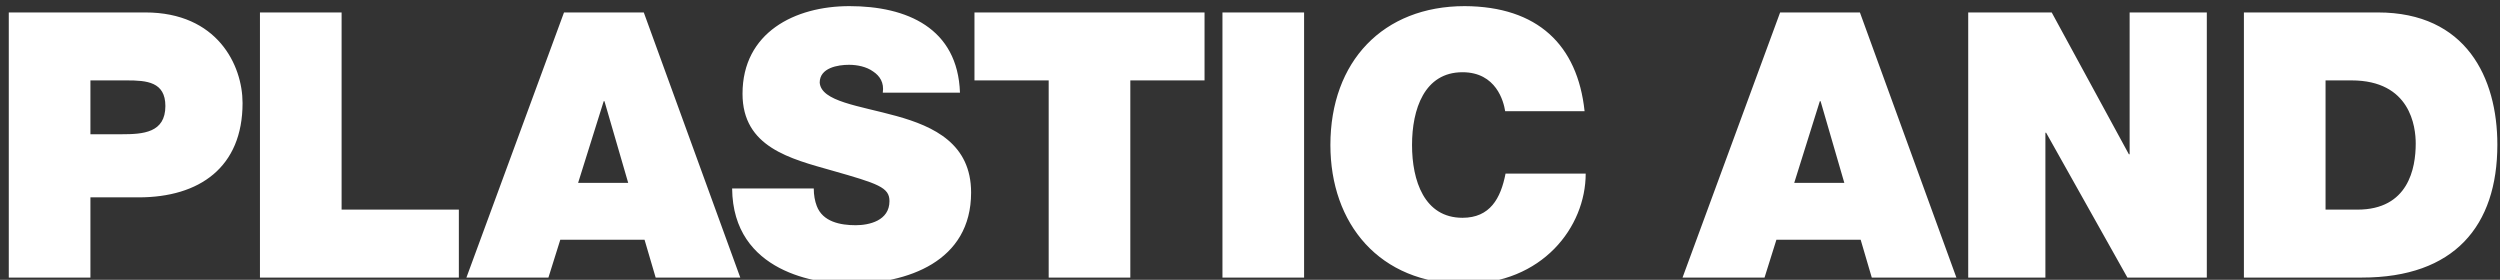<svg version="1.1" xmlns="http://www.w3.org/2000/svg" xmlns:xlink="http://www.w3.org/1999/xlink" viewBox="0 0 277 31">
  <rect x="0" y="0" width="277" height="31" fill="#333333" stroke="none"/>
  <path fill="#FFF" fill-rule="evenodd" d="M261.700,30.755 L248.625,30.755 L248.625,1.379 L263.468,1.379 C273.253,1.379 276.707,8.620 276.707,16.026 C276.707,25.036 271.938,30.755 261.700,30.755 ZM260.549,8.908 L257.671,8.908 L257.671,23.226 L261.207,23.226 C266.839,23.226 267.662,18.659 267.662,15.903 C267.662,14.051 267.086,8.908 260.549,8.908 ZM226.712,14.709 L226.630,14.709 L226.630,30.755 L218.078,30.755 L218.078,1.379 L227.329,1.379 L235.881,17.096 L235.963,17.096 L235.963,1.379 L244.515,1.379 L244.515,30.755 L235.716,30.755 L226.712,14.709 ZM206.160,26.559 L196.827,26.559 L195.511,30.755 L186.425,30.755 L197.238,1.379 L206.078,1.379 L216.768,30.755 L207.393,30.755 L206.160,26.559 ZM201.720,11.212 L201.637,11.212 L198.800,20.264 L204.351,20.264 L201.720,11.212 ZM162.045,24.131 C165.087,24.131 166.280,21.992 166.814,19.235 L175.695,19.235 C175.695,25.160 170.885,31.455 162.292,31.455 C152.794,31.455 147.408,24.748 147.408,16.067 C147.408,6.810 153.246,0.679 162.292,0.679 C170.350,0.720 174.791,4.958 175.572,12.323 L166.773,12.323 C166.609,11.253 165.786,8.003 162.045,8.003 C157.810,8.003 156.453,12.117 156.453,16.067 C156.453,20.017 157.810,24.131 162.045,24.131 ZM135.448,1.379 L144.493,1.379 L144.493,30.755 L135.448,30.755 L135.448,1.379 ZM125.240,30.755 L116.194,30.755 L116.194,8.908 L107.971,8.908 L107.971,1.379 L133.463,1.379 L133.463,8.908 L125.240,8.908 L125.240,30.755 ZM107.598,21.333 C107.598,28.986 100.567,31.455 94.030,31.455 C90.700,31.455 81.202,30.262 81.120,20.881 L90.165,20.881 C90.165,21.621 90.289,22.280 90.494,22.815 C91.152,24.584 93.126,24.954 94.811,24.954 C96.292,24.954 98.553,24.460 98.553,22.280 C98.553,20.757 97.278,20.346 92.221,18.906 C87.575,17.589 82.271,16.314 82.271,10.389 C82.271,3.601 88.068,0.679 94.112,0.679 C100.485,0.679 106.118,3.107 106.365,10.266 L97.813,10.266 C97.977,9.155 97.484,8.414 96.744,7.921 C96.004,7.386 94.976,7.180 94.071,7.180 C92.838,7.180 90.823,7.509 90.823,9.155 C90.988,11.253 95.181,11.706 99.334,12.858 C103.487,14.010 107.598,15.944 107.598,21.333 ZM72.647,30.755 L71.414,26.559 L62.081,26.559 L60.765,30.755 L51.679,30.755 L62.492,1.379 L71.332,1.379 L82.022,30.755 L72.647,30.755 ZM66.974,11.212 L66.891,11.212 L64.054,20.264 L69.605,20.264 L66.974,11.212 ZM28.803,1.379 L37.849,1.379 L37.849,23.226 L50.841,23.226 L50.841,30.755 L28.803,30.755 L28.803,1.379 ZM15.363,21.868 L10.019,21.868 L10.019,30.755 L0.973,30.755 L0.973,1.379 L16.104,1.379 C24.080,1.379 26.876,7.221 26.876,11.418 C26.876,18.536 22.106,21.868 15.363,21.868 ZM14.048,8.908 L10.019,8.908 L10.019,14.874 L13.513,14.874 C15.857,14.874 18.324,14.709 18.324,11.747 C18.324,9.073 16.268,8.908 14.048,8.908 Z"/>
</svg>
